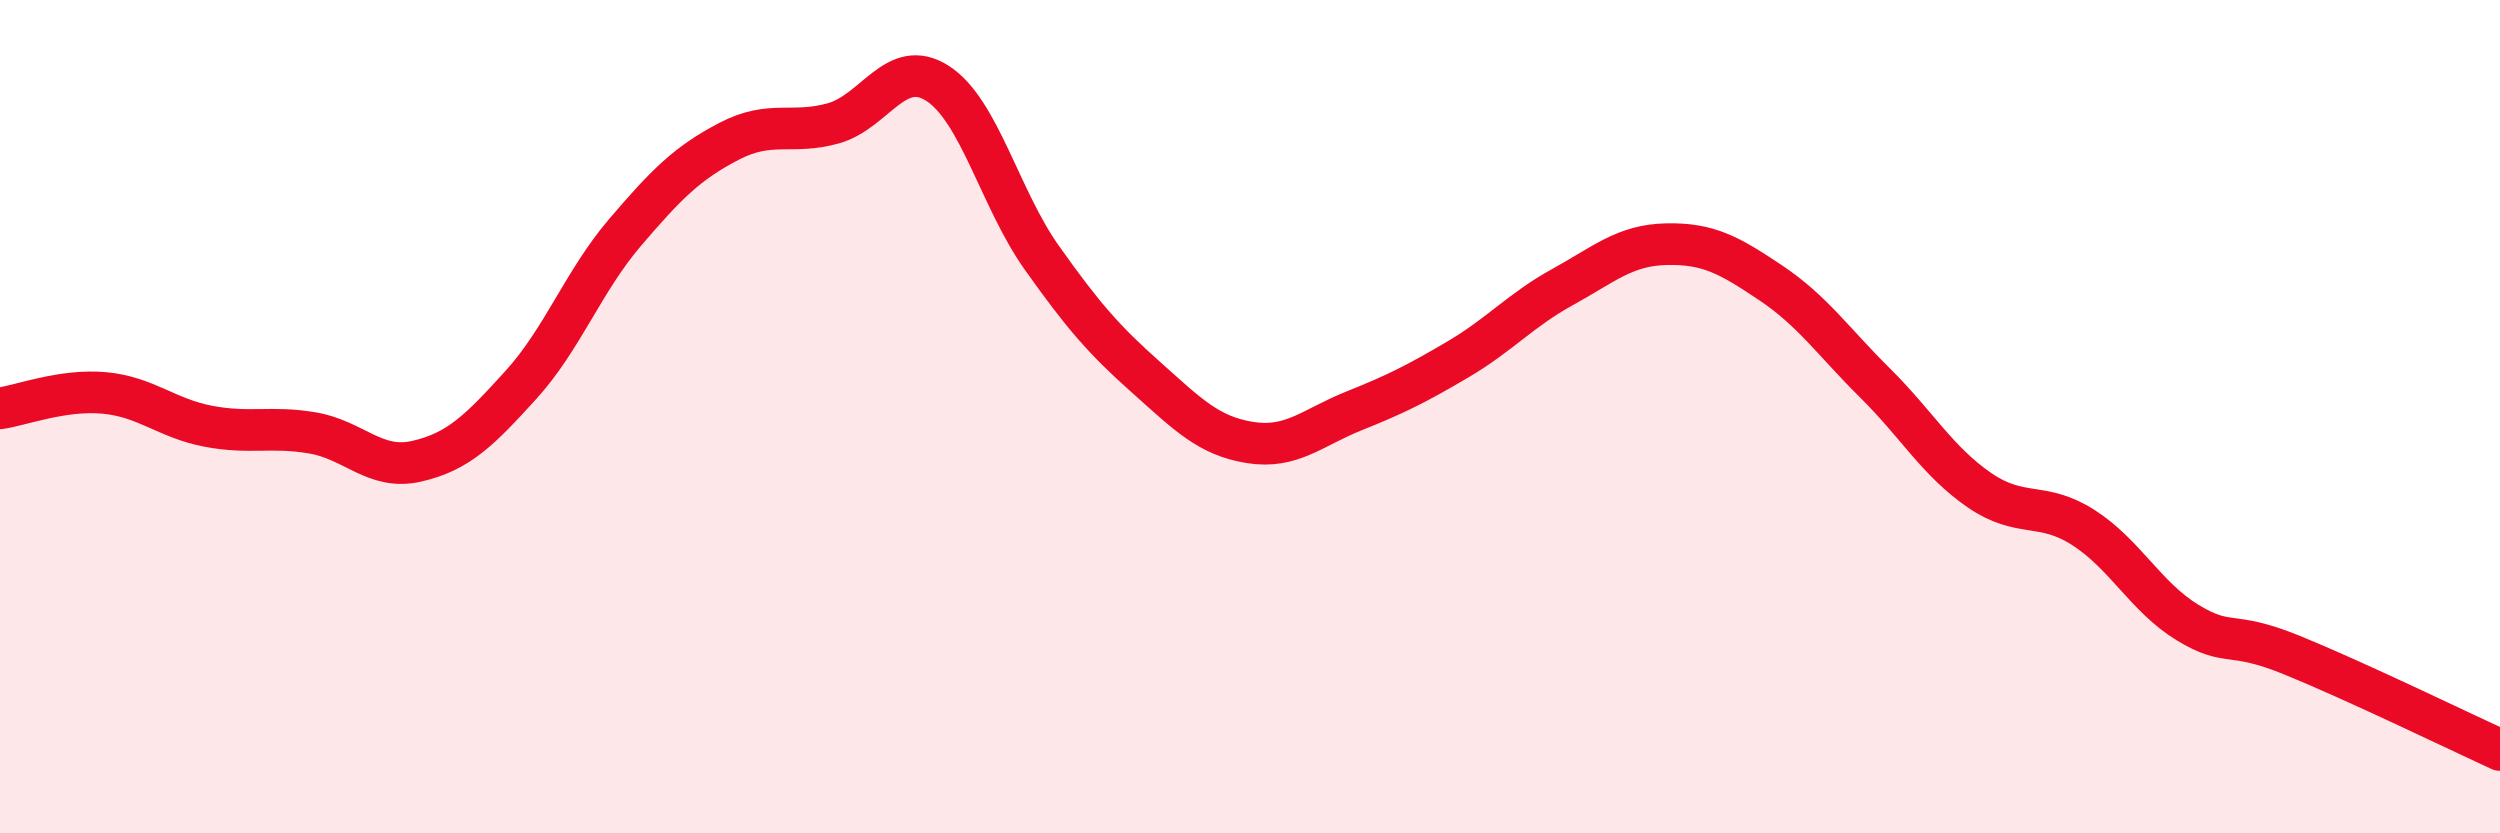 
    <svg width="60" height="20" viewBox="0 0 60 20" xmlns="http://www.w3.org/2000/svg">
      <path
        d="M 0,9.8 C 0.5,9.73 1.5,9.34 2.5,9.43 C 3.5,9.52 4,10.04 5,10.23 C 6,10.42 6.5,10.22 7.5,10.39 C 8.5,10.56 9,11.3 10,11.07 C 11,10.84 11.5,10.34 12.5,9.24 C 13.5,8.14 14,6.75 15,5.58 C 16,4.41 16.5,3.91 17.5,3.39 C 18.5,2.87 19,3.24 20,2.96 C 21,2.68 21.5,1.36 22.5,2 C 23.5,2.64 24,4.77 25,6.18 C 26,7.59 26.5,8.16 27.5,9.05 C 28.5,9.94 29,10.46 30,10.62 C 31,10.78 31.5,10.26 32.5,9.86 C 33.5,9.46 34,9.21 35,8.62 C 36,8.03 36.5,7.44 37.5,6.89 C 38.5,6.34 39,5.88 40,5.86 C 41,5.84 41.5,6.12 42.5,6.79 C 43.5,7.46 44,8.2 45,9.19 C 46,10.18 46.5,11.07 47.5,11.76 C 48.5,12.45 49,12.02 50,12.66 C 51,13.3 51.5,14.33 52.5,14.94 C 53.5,15.55 53.5,15.11 55,15.72 C 56.5,16.33 59,17.54 60,18L60 20L0 20Z"
        fill="#EB0A25"
        opacity="0.1"
        stroke-linecap="round"
        stroke-linejoin="round"
      />
      <path
        d="M 0,9.8 C 0.5,9.73 1.5,9.34 2.5,9.43 C 3.5,9.52 4,10.04 5,10.23 C 6,10.42 6.5,10.22 7.5,10.39 C 8.5,10.56 9,11.3 10,11.07 C 11,10.84 11.5,10.34 12.5,9.24 C 13.5,8.14 14,6.75 15,5.58 C 16,4.41 16.5,3.91 17.5,3.39 C 18.5,2.87 19,3.24 20,2.96 C 21,2.68 21.5,1.36 22.5,2 C 23.5,2.64 24,4.77 25,6.18 C 26,7.59 26.5,8.16 27.5,9.05 C 28.5,9.94 29,10.46 30,10.62 C 31,10.78 31.5,10.26 32.5,9.86 C 33.5,9.46 34,9.21 35,8.62 C 36,8.03 36.5,7.44 37.5,6.89 C 38.5,6.34 39,5.88 40,5.86 C 41,5.84 41.5,6.12 42.5,6.79 C 43.5,7.46 44,8.2 45,9.19 C 46,10.18 46.5,11.07 47.5,11.76 C 48.5,12.45 49,12.02 50,12.66 C 51,13.3 51.5,14.33 52.5,14.94 C 53.5,15.55 53.5,15.11 55,15.72 C 56.5,16.33 59,17.54 60,18"
        stroke="#EB0A25"
        stroke-width="1"
        fill="none"
        stroke-linecap="round"
        stroke-linejoin="round"
      />
    </svg>
  